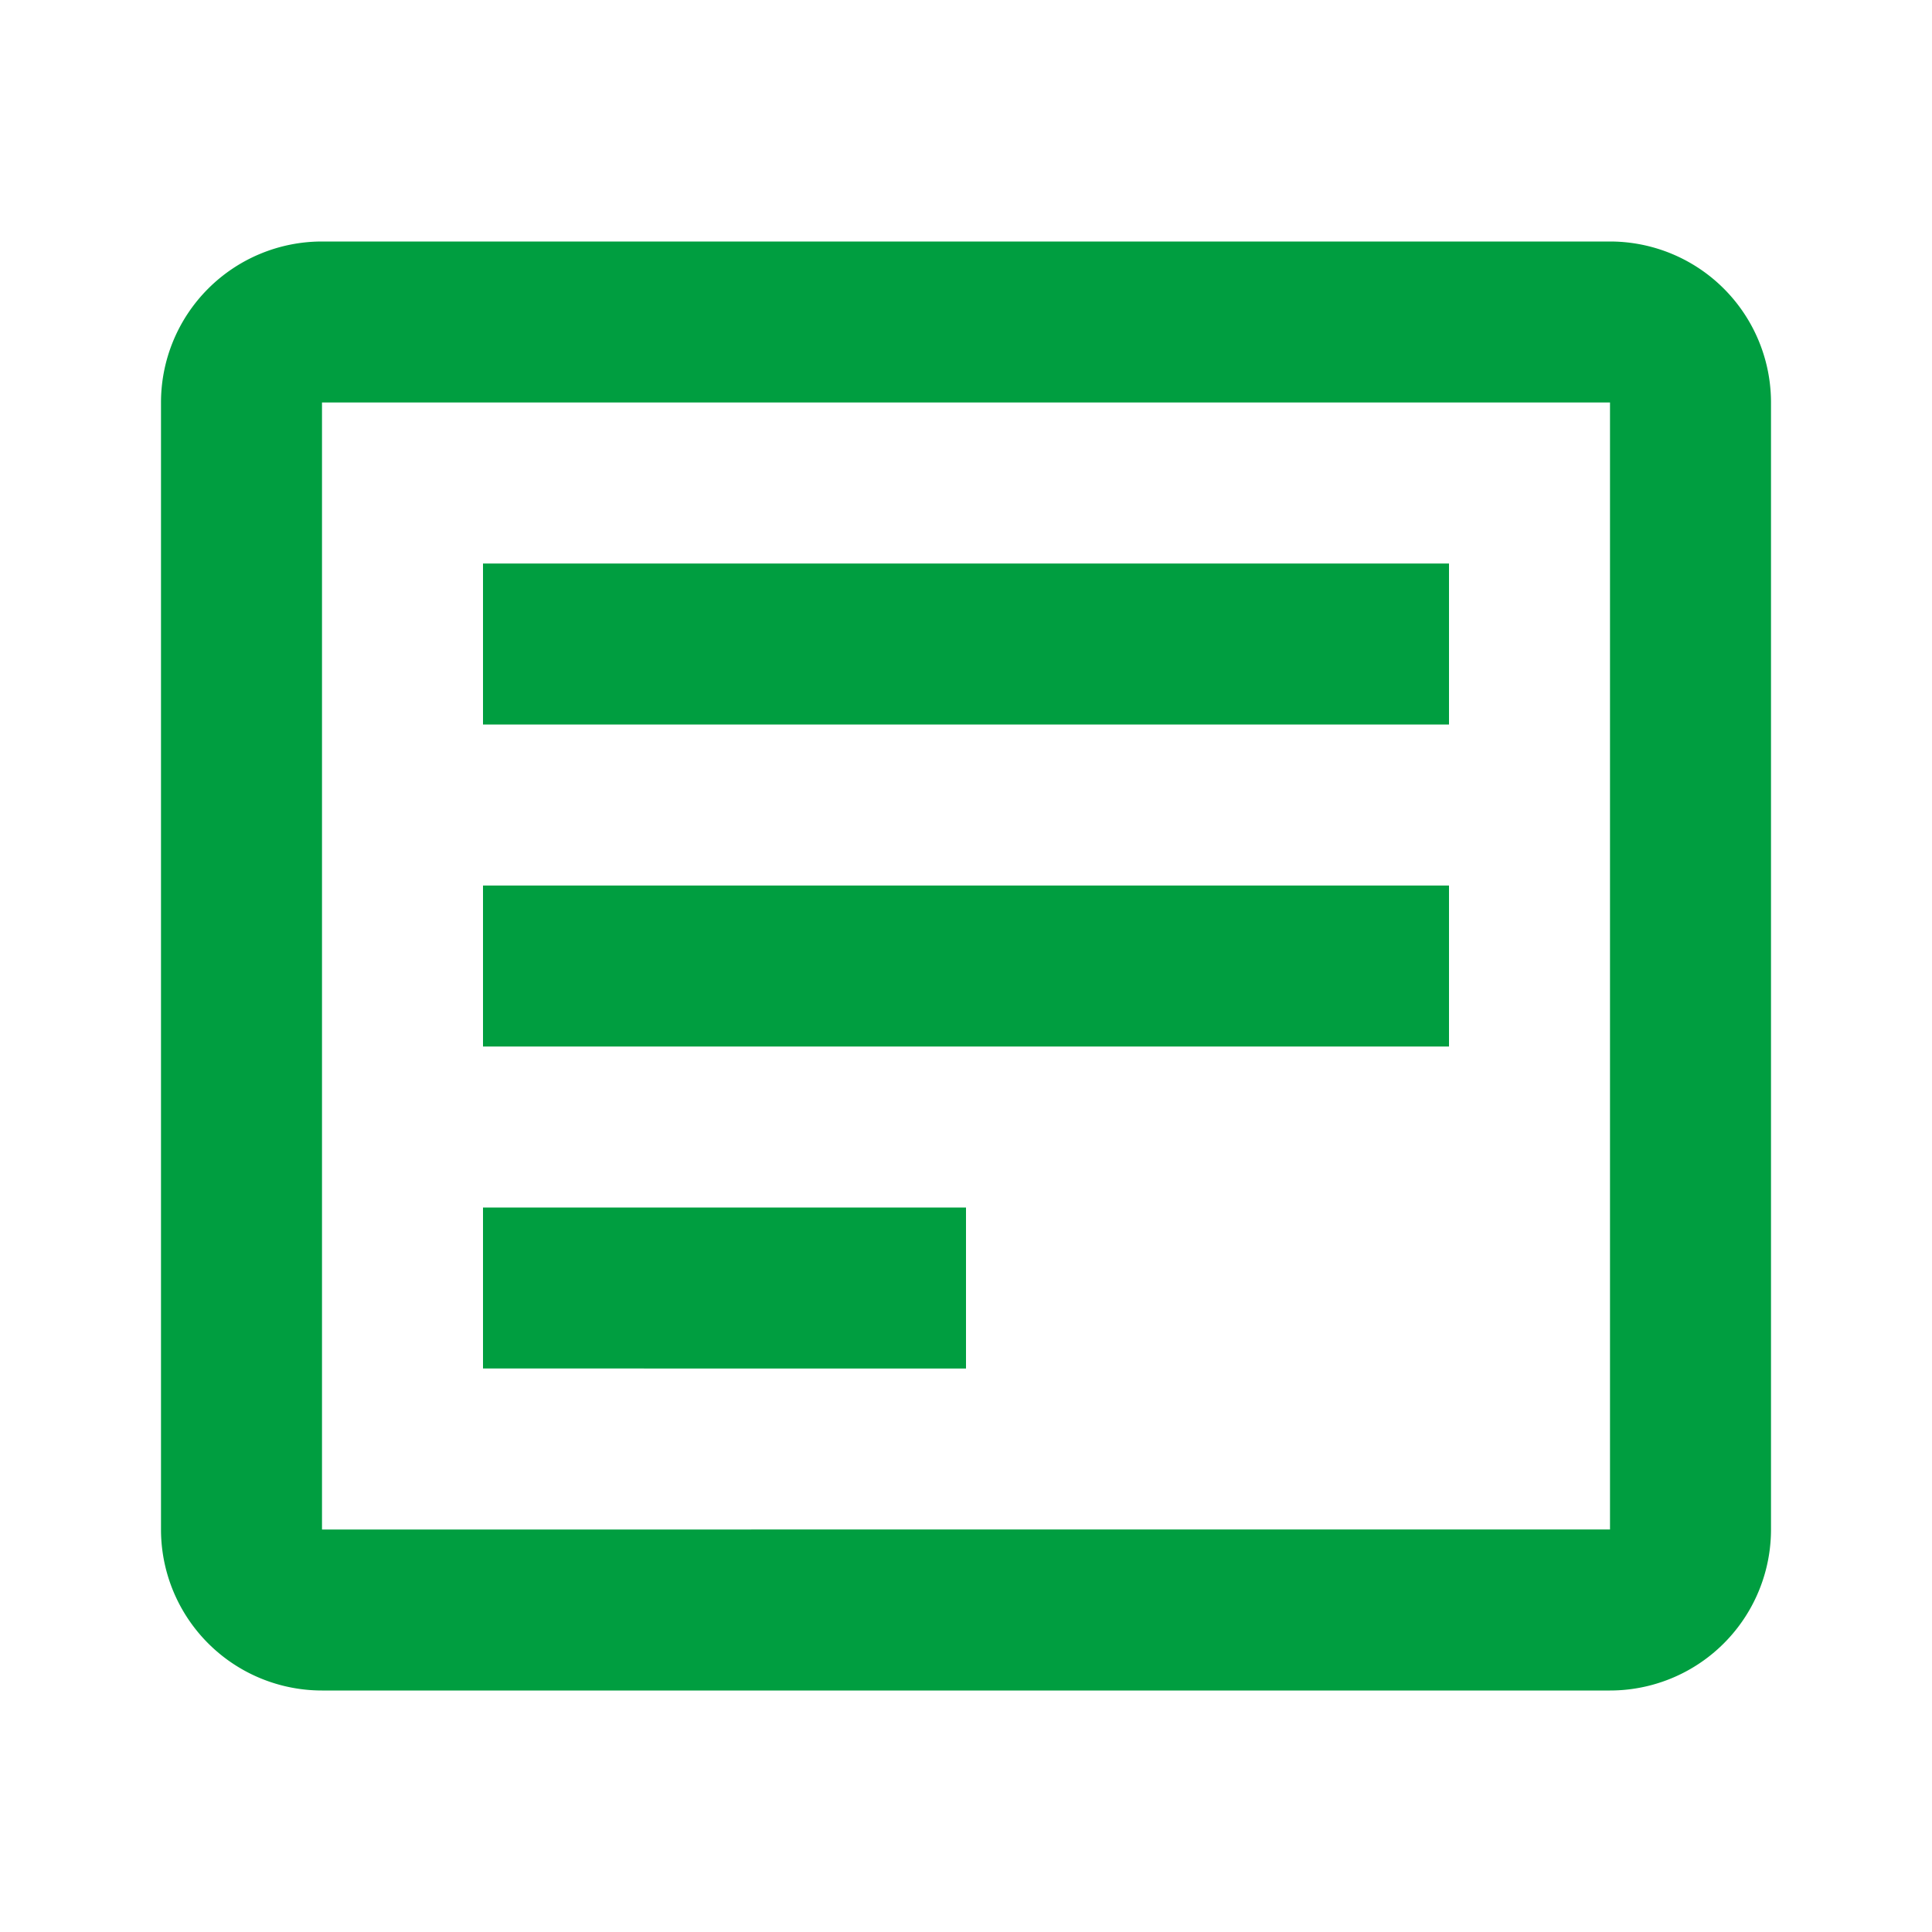 <svg xmlns="http://www.w3.org/2000/svg" width="24" height="24" viewBox="0 0 24 24">
    <path data-name="Rectangle 2550" style="fill:none" d="M0 0h24v24H0z"/>
    <path data-name="Path 1631" d="M20 3H4a2 2 0 0 0-2 2v14a2 2 0 0 0 2 2h16a2 2 0 0 0 2-2V5a2 2 0 0 0-2-2zM4 19V5h16v14z" style="fill:#009e40"/>
    <path data-name="Path 1632" d="M6 7h12v2H6zm0 4h12v2H6zm0 4h6v2H6z" style="fill:#009e40"/>
</svg>
